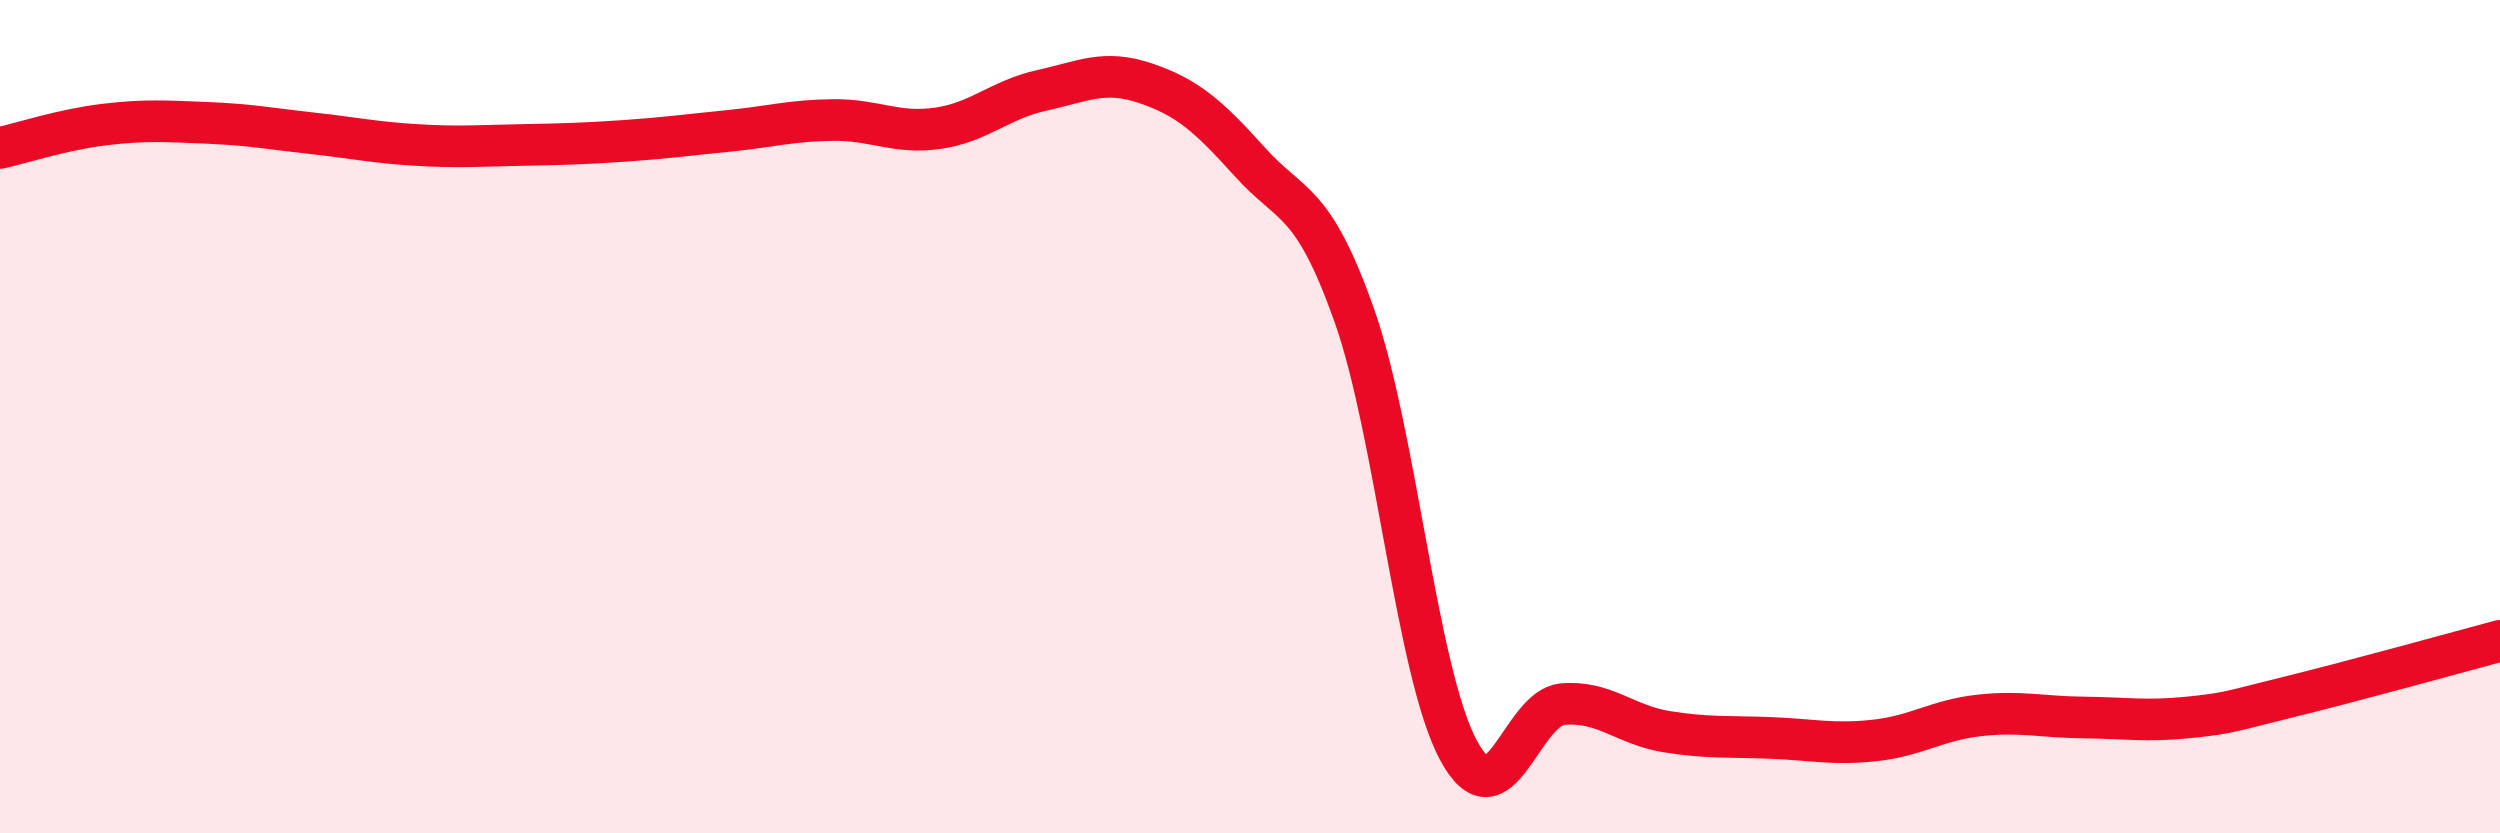 
    <svg width="60" height="20" viewBox="0 0 60 20" xmlns="http://www.w3.org/2000/svg">
      <path
        d="M 0,3.55 C 0.5,3.44 1.5,3.11 2.5,2.99 C 3.5,2.87 4,2.91 5,2.95 C 6,2.99 6.5,3.09 7.5,3.2 C 8.5,3.31 9,3.42 10,3.48 C 11,3.54 11.5,3.5 12.5,3.48 C 13.5,3.46 14,3.45 15,3.38 C 16,3.31 16.5,3.24 17.5,3.14 C 18.5,3.04 19,2.89 20,2.88 C 21,2.87 21.5,3.22 22.5,3.08 C 23.5,2.94 24,2.39 25,2.17 C 26,1.95 26.5,1.66 27.5,2 C 28.5,2.34 29,2.78 30,3.89 C 31,5 31.5,4.74 32.5,7.56 C 33.5,10.38 34,16.13 35,18 C 36,19.87 36.5,16.99 37.5,16.9 C 38.5,16.81 39,17.4 40,17.56 C 41,17.72 41.5,17.67 42.5,17.71 C 43.5,17.75 44,17.88 45,17.77 C 46,17.66 46.5,17.28 47.5,17.17 C 48.5,17.06 49,17.21 50,17.22 C 51,17.23 51.5,17.32 52.5,17.22 C 53.5,17.12 53.5,17.08 55,16.71 C 56.5,16.34 59,15.65 60,15.38L60 20L0 20Z"
        fill="#EB0A25"
        opacity="0.1"
        stroke-linecap="round"
        stroke-linejoin="round"
      />
      <path
        d="M 0,3.55 C 0.5,3.44 1.5,3.11 2.5,2.99 C 3.5,2.87 4,2.91 5,2.95 C 6,2.99 6.5,3.09 7.5,3.2 C 8.5,3.31 9,3.42 10,3.48 C 11,3.54 11.5,3.5 12.5,3.48 C 13.5,3.46 14,3.45 15,3.38 C 16,3.31 16.5,3.24 17.5,3.14 C 18.5,3.04 19,2.89 20,2.88 C 21,2.87 21.5,3.22 22.5,3.08 C 23.5,2.94 24,2.39 25,2.17 C 26,1.95 26.5,1.66 27.5,2 C 28.5,2.34 29,2.78 30,3.89 C 31,5 31.5,4.74 32.5,7.56 C 33.5,10.38 34,16.13 35,18 C 36,19.87 36.5,16.99 37.5,16.9 C 38.5,16.81 39,17.4 40,17.56 C 41,17.72 41.5,17.67 42.5,17.71 C 43.5,17.75 44,17.88 45,17.77 C 46,17.66 46.5,17.28 47.5,17.17 C 48.5,17.06 49,17.21 50,17.22 C 51,17.23 51.5,17.32 52.5,17.22 C 53.5,17.12 53.5,17.08 55,16.71 C 56.5,16.34 59,15.65 60,15.38"
        stroke="#EB0A25"
        stroke-width="1"
        fill="none"
        stroke-linecap="round"
        stroke-linejoin="round"
      />
    </svg>
  